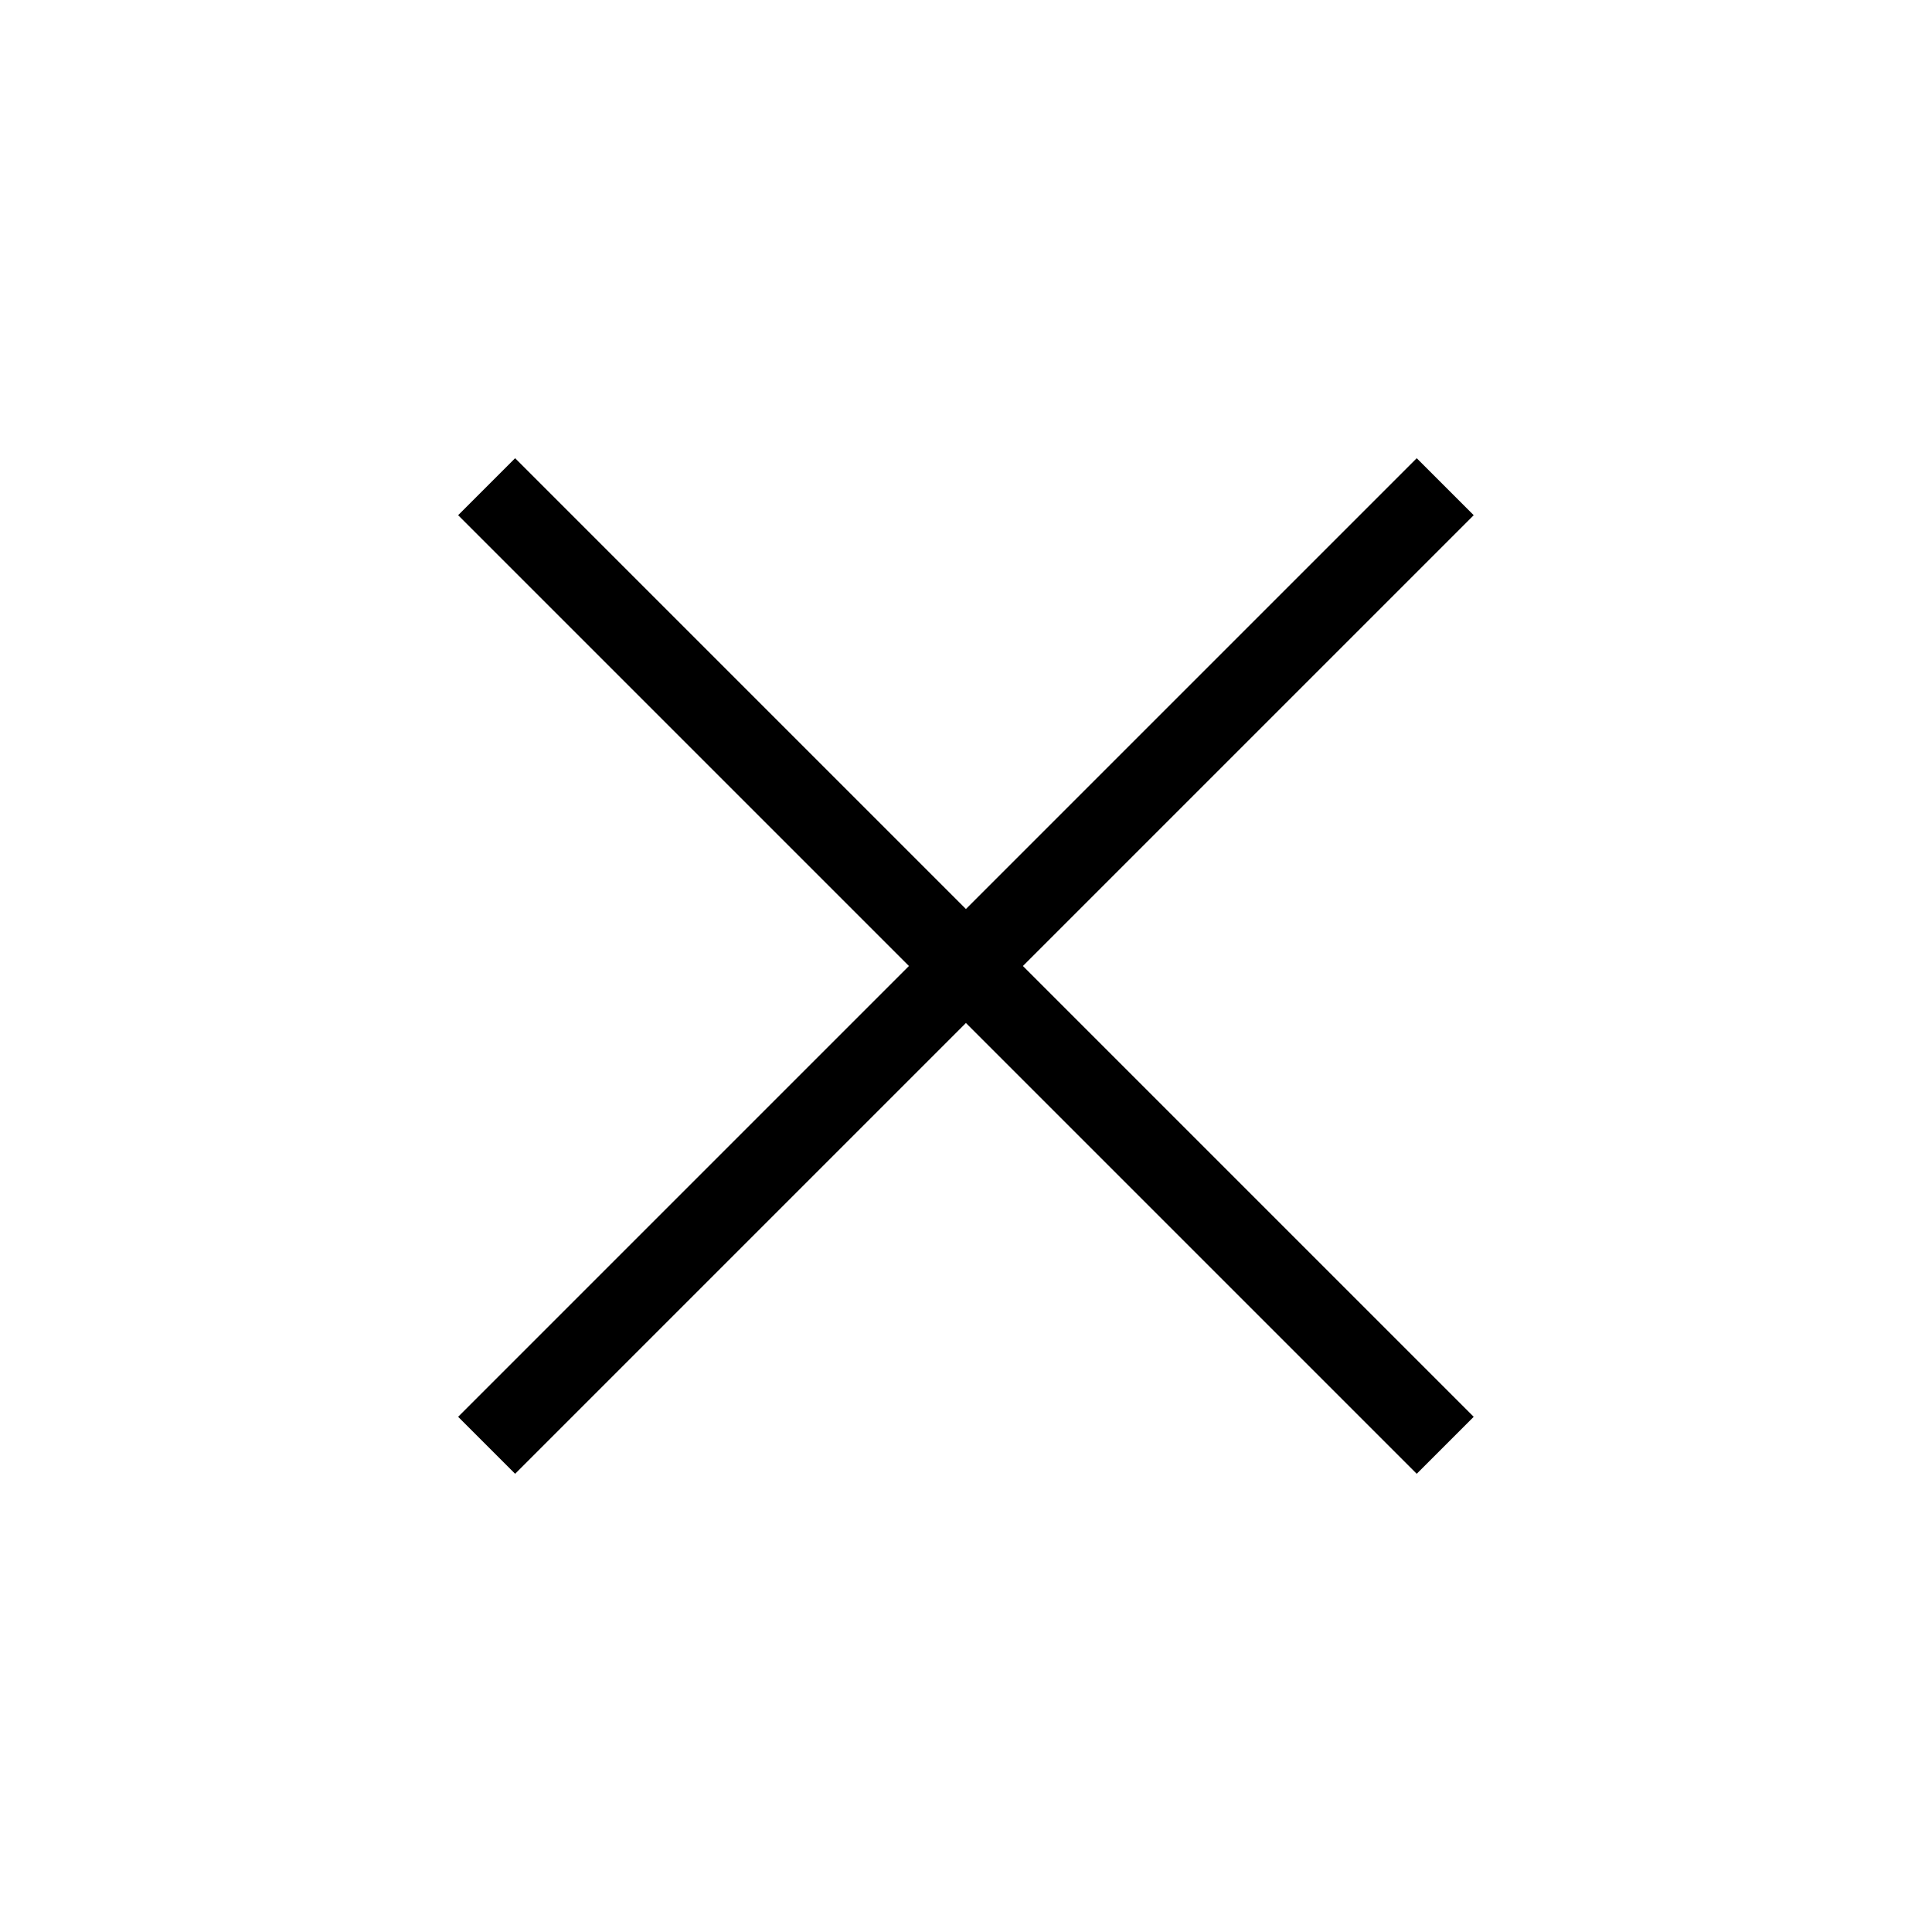 <svg width="24" height="24" viewBox="0 0 24 24" fill="none" xmlns="http://www.w3.org/2000/svg">
<path d="M6.399 18.308L5.691 17.6L11.291 12L5.691 6.4L6.399 5.692L11.999 11.292L17.599 5.692L18.307 6.4L12.707 12L18.307 17.6L17.599 18.308L11.999 12.708L6.399 18.308Z" fill="black"/>
</svg>
